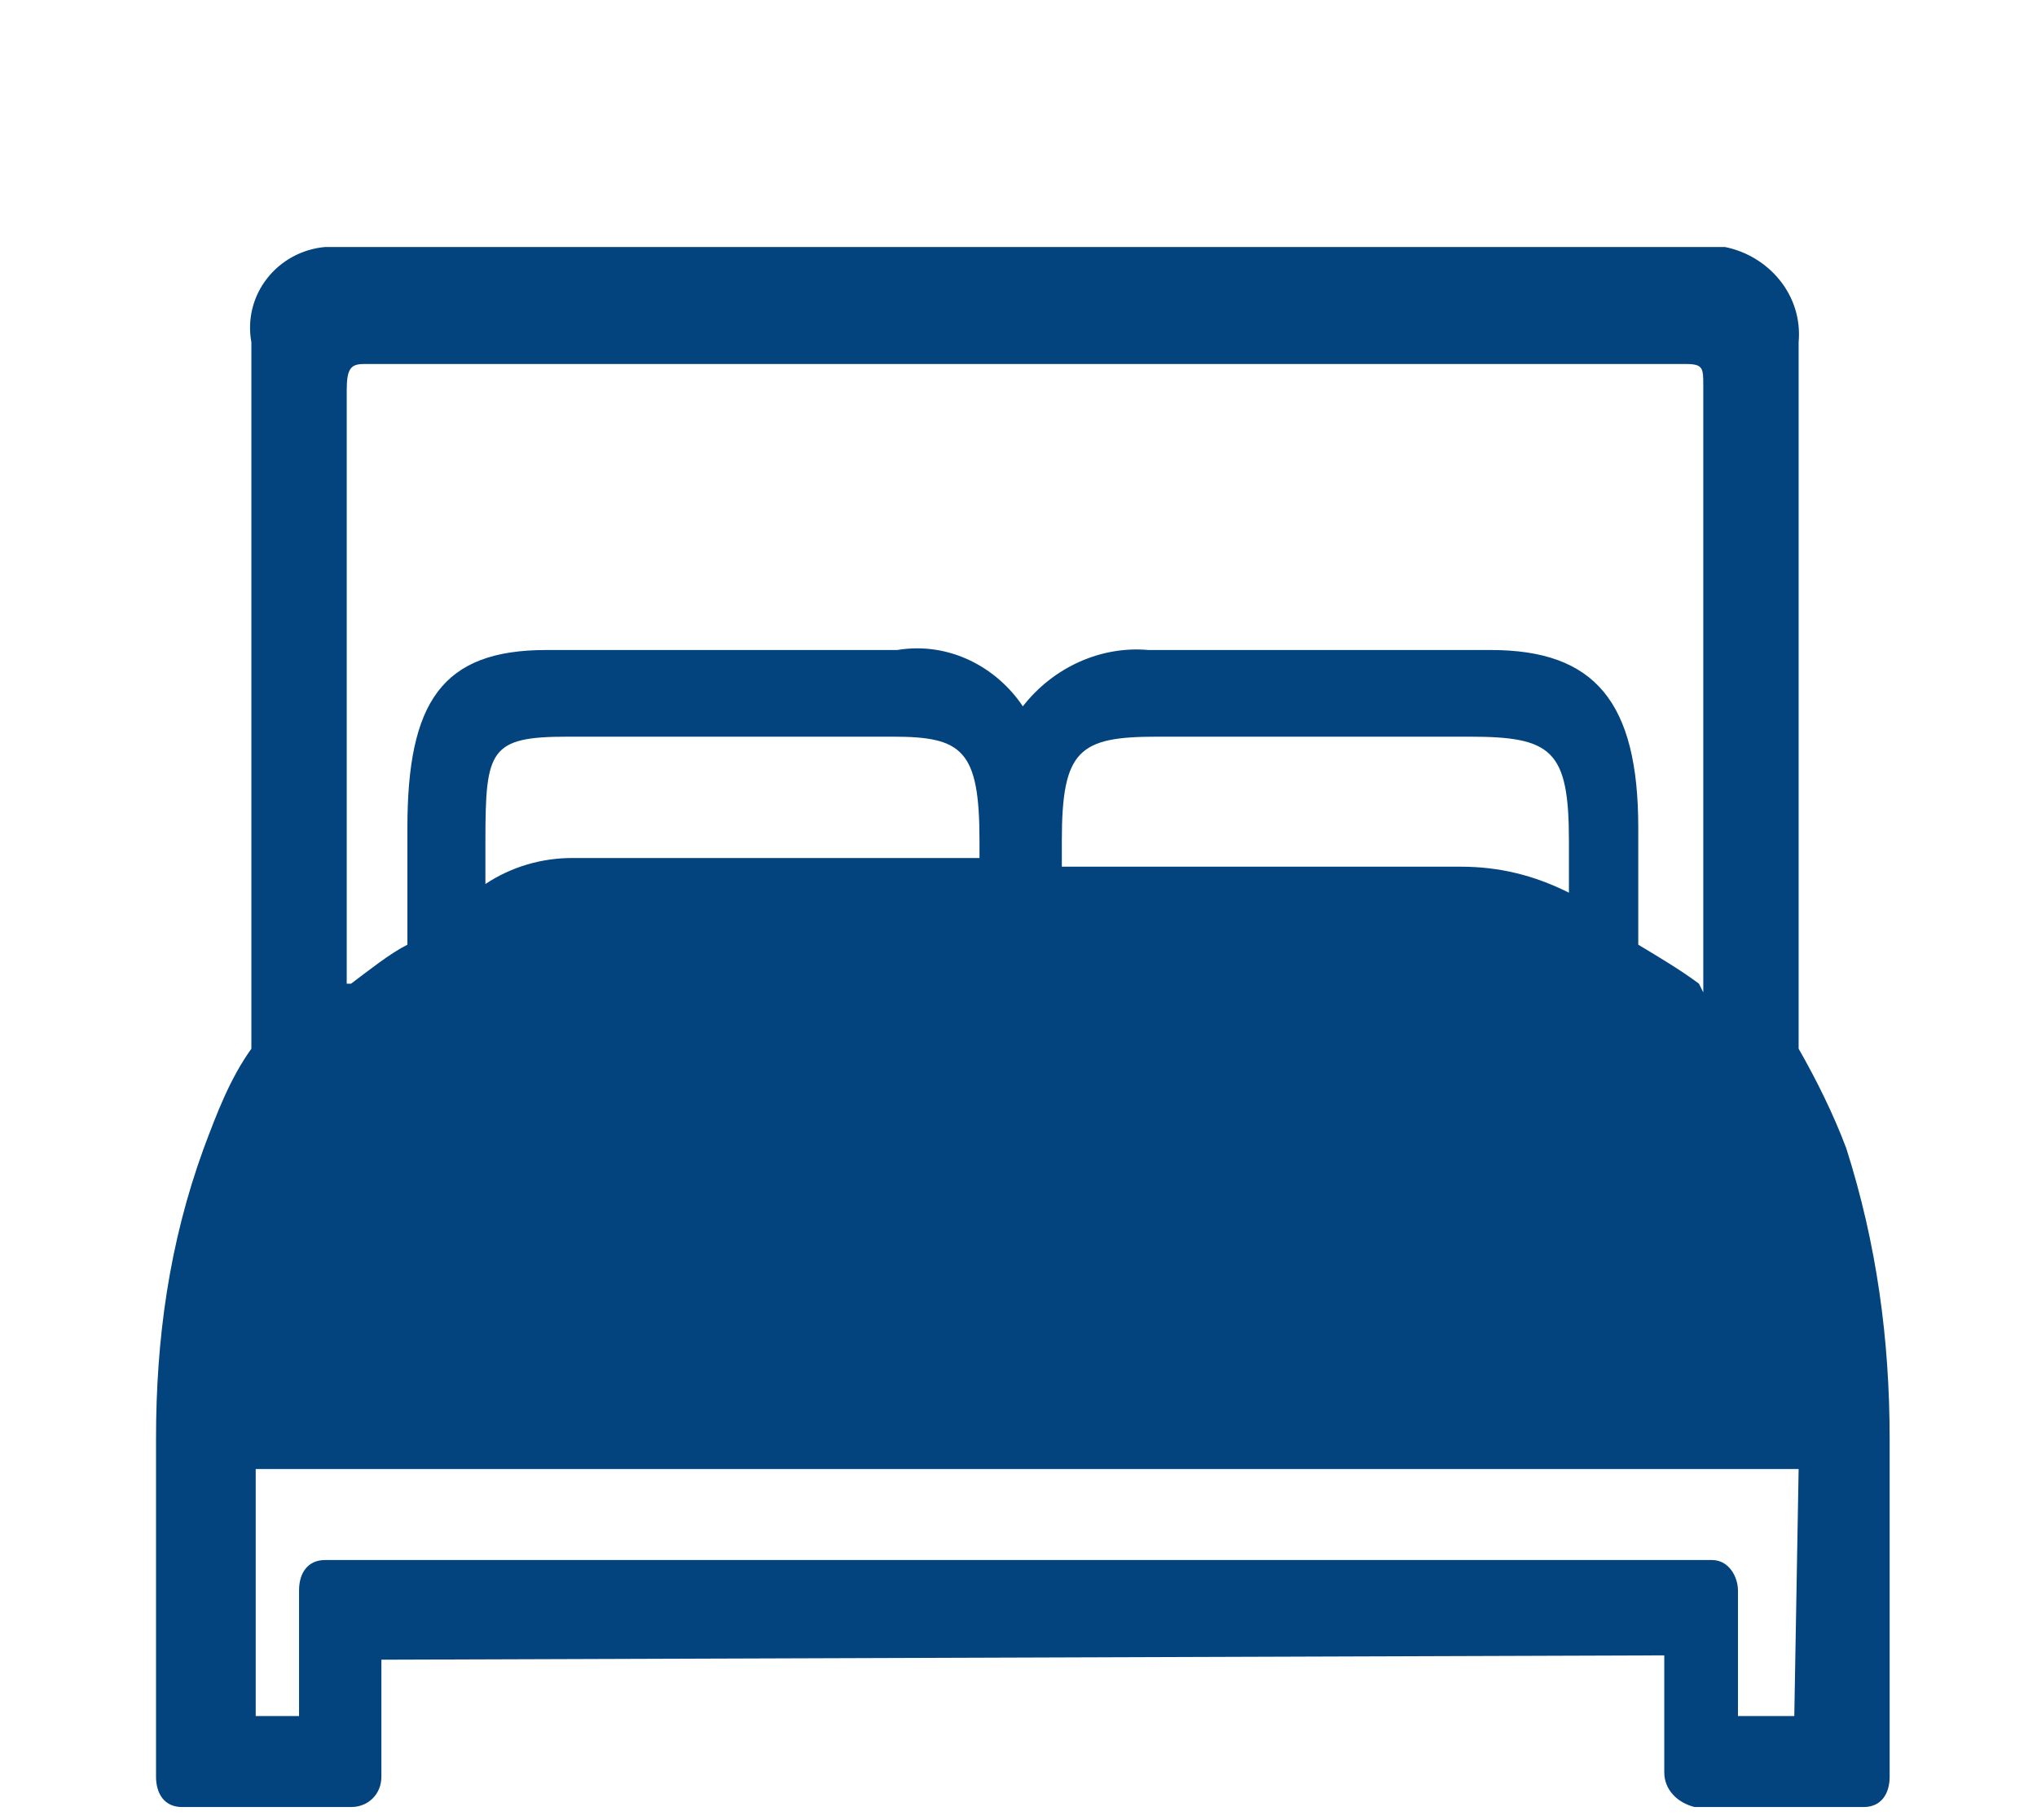 <?xml version="1.0" encoding="utf-8"?>
<!-- Generator: Adobe Illustrator 22.0.0, SVG Export Plug-In . SVG Version: 6.00 Build 0)  -->
<svg version="1.1" id="图层_1" xmlns="http://www.w3.org/2000/svg" xmlns:xlink="http://www.w3.org/1999/xlink" x="0px" y="0px"
	 viewBox="0 0 47 42" style="enable-background:new 0 0 47 42;" xml:space="preserve">
<style type="text/css">
	.st0{fill:#03447E;}
</style>
<path class="st0" d="M42.6,26.5c-0.3-0.8-0.7-1.6-1.1-2.3V7.9c0.1-1.1-0.7-2-1.7-2.2H7.5C6.4,5.8,5.6,6.8,5.8,7.9v16.3
	c-0.5,0.7-0.8,1.5-1.1,2.3c-0.8,2.2-1.1,4.4-1.1,6.7V41c0,0.4,0.2,0.7,0.6,0.7h3.9c0.4,0,0.7-0.3,0.7-0.7v-2.7l29.6-0.1v2.7
	c0,0.4,0.3,0.7,0.7,0.8H43c0.4,0,0.6-0.3,0.6-0.7v-7.1v-0.7C43.6,30.9,43.3,28.7,42.6,26.5L42.6,26.5z M8,9c0-0.5,0.1-0.6,0.4-0.6
	h30.5c0.4,0,0.4,0.1,0.4,0.5v14l-0.1-0.2c-0.4-0.3-0.9-0.6-1.4-0.9v-2.7c0-2.9-1-4.1-3.4-4.1h-7.9c-1.1-0.1-2.2,0.4-2.9,1.3
	c-0.6-0.9-1.7-1.5-2.9-1.3h-8.1c-2.4,0-3.2,1.2-3.2,4.1v2.7C9,22,8.5,22.4,8.1,22.7H8V9z M36.2,19.4v1.2c-0.8-0.4-1.6-0.6-2.5-0.6
	h-9.2v-0.6c0-2.1,0.4-2.4,2.2-2.4h7.2C35.8,17,36.2,17.3,36.2,19.4L36.2,19.4z M22.6,19.4v0.4h-9.4c-0.7,0-1.4,0.2-2,0.6v-1
	c0-2.1,0.1-2.4,1.9-2.4h7.5C22.2,17,22.6,17.3,22.6,19.4L22.6,19.4z M8,25.3C9.2,23.5,7.8,25.6,8,25.3z M41.4,39.6h-1.3v-2.9
	c0-0.3-0.2-0.7-0.6-0.7h-32c-0.4,0-0.6,0.3-0.6,0.7v2.9h-1v-5.7h35.6L41.4,39.6z"/>
</svg>

